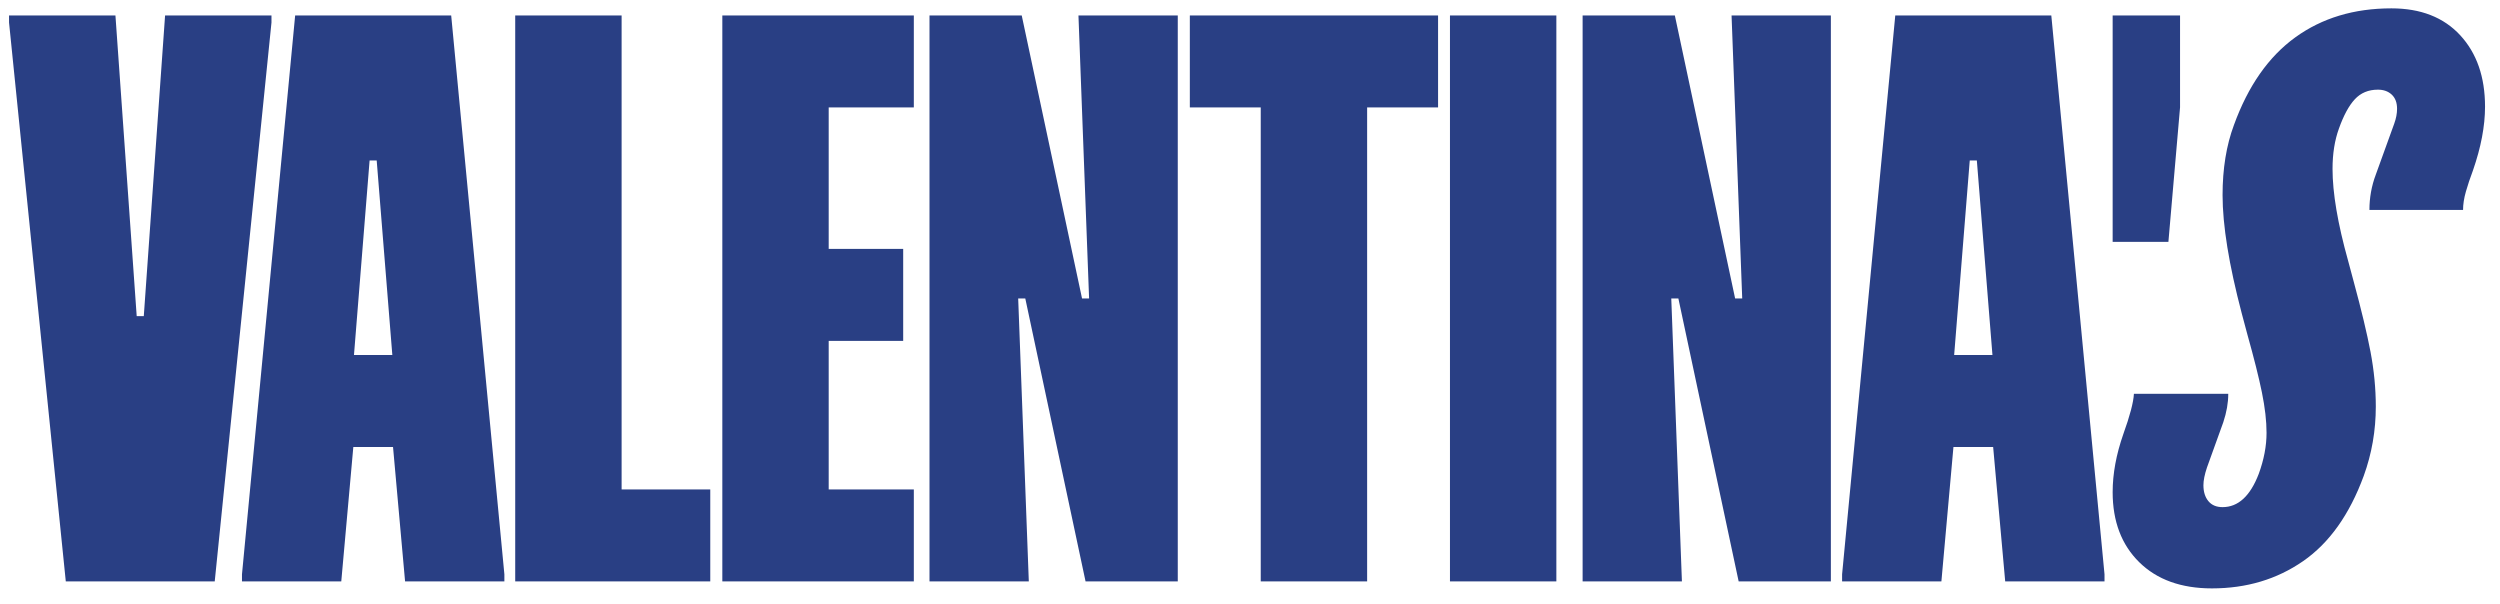 <svg width="149" height="36" viewBox="0 0 149 36" fill="none" xmlns="http://www.w3.org/2000/svg">
<g clip-path="url(#clip0_4759_846)">
<g clip-path="url(#clip1_4759_846)">
<path d="M0.539 1.344V0.922H6.88L8.147 18.84H8.57L9.839 0.922H16.18V1.344L12.798 34.651H3.921L0.539 1.344Z" fill="#293F84"/>
<path d="M23.383 21.159L22.451 9.565H22.028L21.097 21.159H23.381H23.383ZM26.891 0.922L30.061 34.231V34.653H24.143L23.425 26.643H21.058L20.34 34.653H14.422V34.231L17.591 0.922H26.891Z" fill="#293F84"/>
<path d="M37.048 0.922V29.171H42.332V34.651H30.707V0.922H37.048Z" fill="#293F84"/>
<path d="M43.051 0.922H54.464V6.402H49.39V14.834H53.83V20.317H49.39V29.171H54.464V34.651H43.051V0.922Z" fill="#293F84"/>
<path d="M60.895 0.922L64.489 17.787H64.91L64.276 0.922H70.195V34.651H64.699L61.107 17.787H60.684L61.317 34.651H55.398V0.922H60.895Z" fill="#293F84"/>
<path d="M85.709 0.922V6.402H81.481V34.651H75.14V6.402H70.914V0.922H85.709Z" fill="#293F84"/>
<path d="M92.759 0.922H86.418V34.651H92.759V0.922Z" fill="#293F84"/>
<path d="M99.821 0.922L103.413 17.787H103.836L103.201 0.922H109.12V34.651H103.624L100.031 17.787H99.608L100.242 34.651H94.324V0.922H99.821Z" fill="#293F84"/>
<path d="M118.75 21.159L117.82 9.565H117.397L116.468 21.159H118.75ZM122.258 0.922L125.429 34.231V34.653H119.51L118.792 26.643H116.425L115.707 34.653H109.789V34.231L112.958 0.922H122.258Z" fill="#293F84"/>
<path d="M132.804 23.479C132.804 24.014 132.705 24.574 132.508 25.166L131.535 27.864C131.393 28.286 131.324 28.637 131.324 28.919C131.324 29.312 131.422 29.629 131.619 29.867C131.816 30.106 132.097 30.225 132.465 30.225C133.396 30.225 134.114 29.566 134.621 28.243C134.93 27.4 135.086 26.586 135.086 25.797C135.086 25.095 134.994 24.294 134.811 23.394C134.628 22.495 134.338 21.341 133.944 19.936L133.606 18.67C132.845 15.775 132.465 13.429 132.465 11.628C132.465 10.054 132.691 8.662 133.142 7.453C133.988 5.121 135.207 3.378 136.8 2.226C138.392 1.074 140.301 0.498 142.527 0.498C144.274 0.498 145.641 1.033 146.628 2.1C147.614 3.169 148.108 4.587 148.108 6.358C148.108 7.51 147.868 8.776 147.39 10.153C147.221 10.603 147.079 11.025 146.967 11.418C146.855 11.812 146.798 12.177 146.798 12.514H141.218C141.218 11.784 141.344 11.08 141.598 10.406L142.696 7.37C142.808 7.062 142.865 6.766 142.865 6.484C142.865 6.119 142.76 5.839 142.549 5.64C142.337 5.443 142.064 5.344 141.724 5.344C141.161 5.344 140.702 5.534 140.35 5.913C139.997 6.292 139.68 6.876 139.4 7.663C139.145 8.364 139.019 9.167 139.019 10.066C139.019 11.5 139.328 13.328 139.949 15.547L140.288 16.812C140.738 18.471 141.07 19.856 141.282 20.965C141.493 22.077 141.598 23.165 141.598 24.232C141.598 25.666 141.358 27.043 140.878 28.364C140.032 30.668 138.827 32.363 137.265 33.444C135.701 34.527 133.89 35.068 131.832 35.068C130 35.068 128.557 34.548 127.499 33.508C126.444 32.469 125.914 31.078 125.914 29.333C125.914 28.238 126.126 27.086 126.549 25.875C126.943 24.78 127.155 23.979 127.181 23.472H132.804V23.479Z" fill="#293F84"/>
<path d="M129.931 0.922V6.402L129.237 14.414H125.914V0.922H129.931Z" fill="#293F84"/>
</g>
</g>
<defs>
<clipPath id="clip0_4759_846">
<rect width="147.568" height="35" fill="white" transform="translate(0.539 0.5)"/>
</clipPath>
<clipPath id="clip1_4759_846">
<rect width="147.568" height="34.573" fill="white" transform="translate(0.539 0.5)"/>
</clipPath>
</defs>
</svg>
